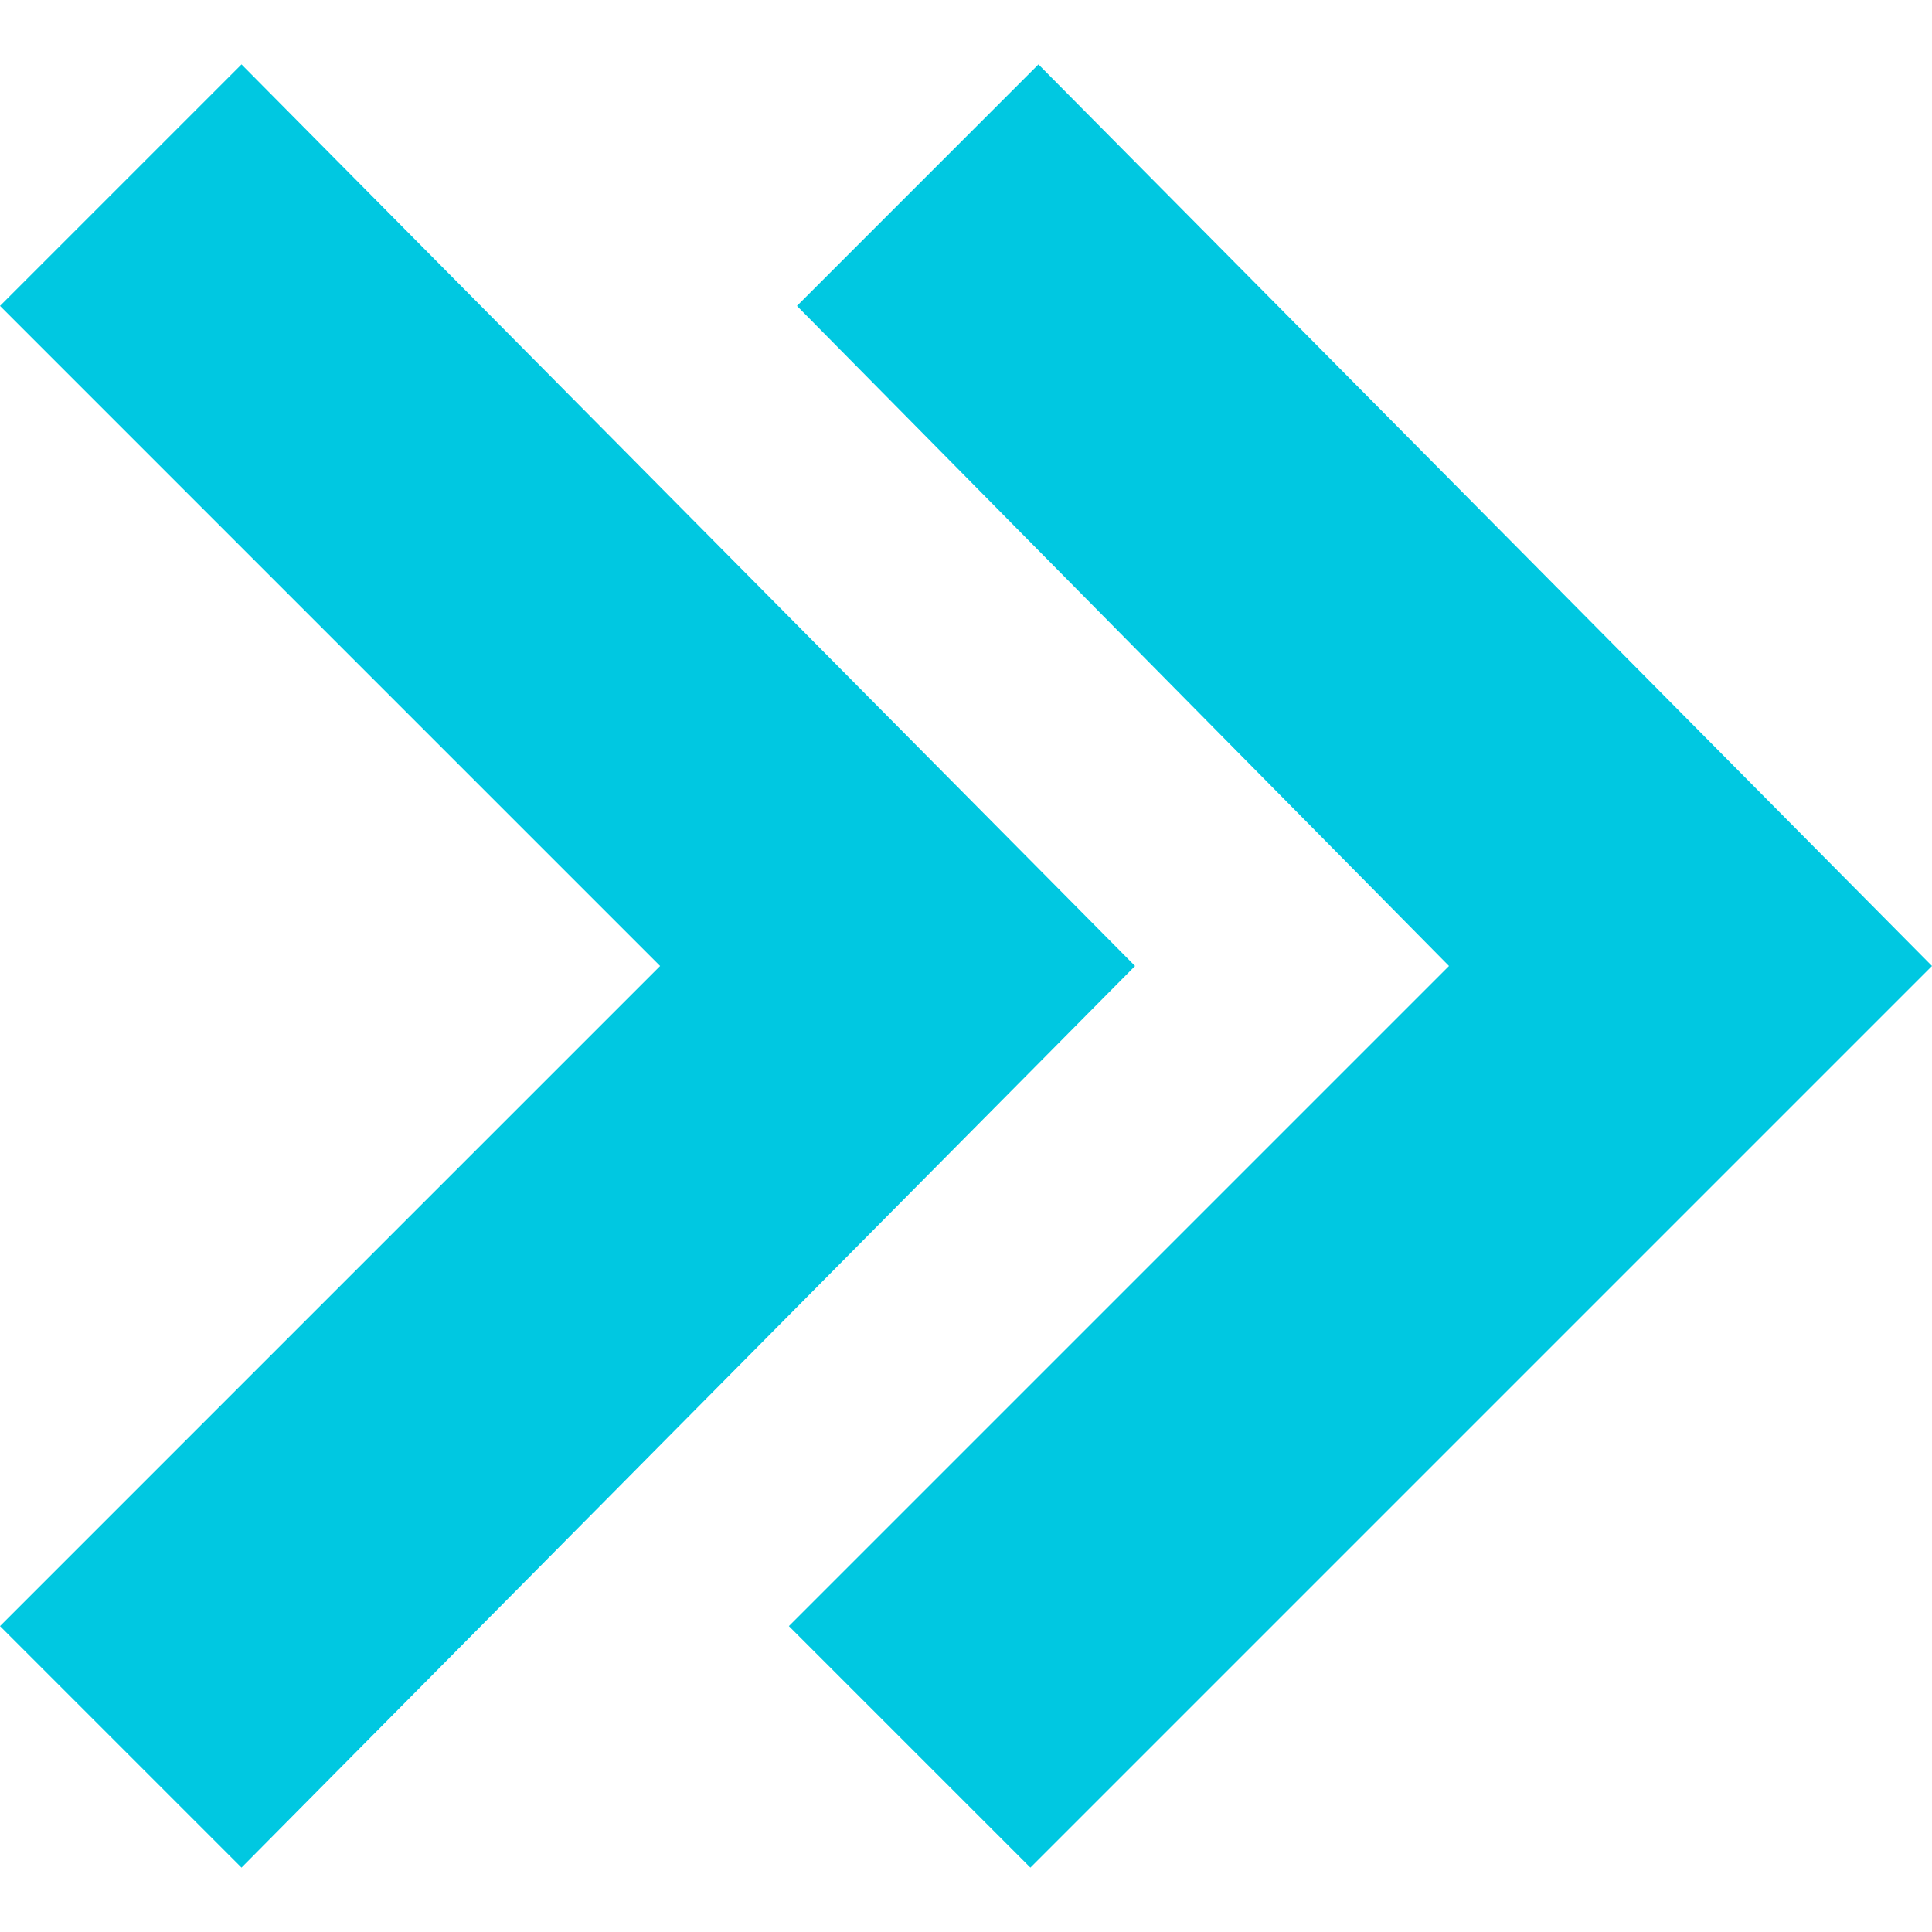<?xml version="1.0" encoding="utf-8"?>
<!-- Generator: Adobe Illustrator 25.0.1, SVG Export Plug-In . SVG Version: 6.00 Build 0)  -->
<svg version="1.1" id="Layer_1" xmlns="http://www.w3.org/2000/svg" xmlns:xlink="http://www.w3.org/1999/xlink" x="0px" y="0px"
	 viewBox="0 0 24 24" style="enable-background:new 0 0 24 24;" xml:space="preserve">
<style type="text/css">
	.st0{fill:#00C8E1;}
</style>
<path class="st0" d="M0,3.8l3-3L14.1,12L3,23.2l-3-3L8.2,12C8.2,12,0,3.8,0,3.8z M18,12l-8.2,8.2l3,3L24,12L12.9,0.8l-3,3L18,12z"/>
</svg>
